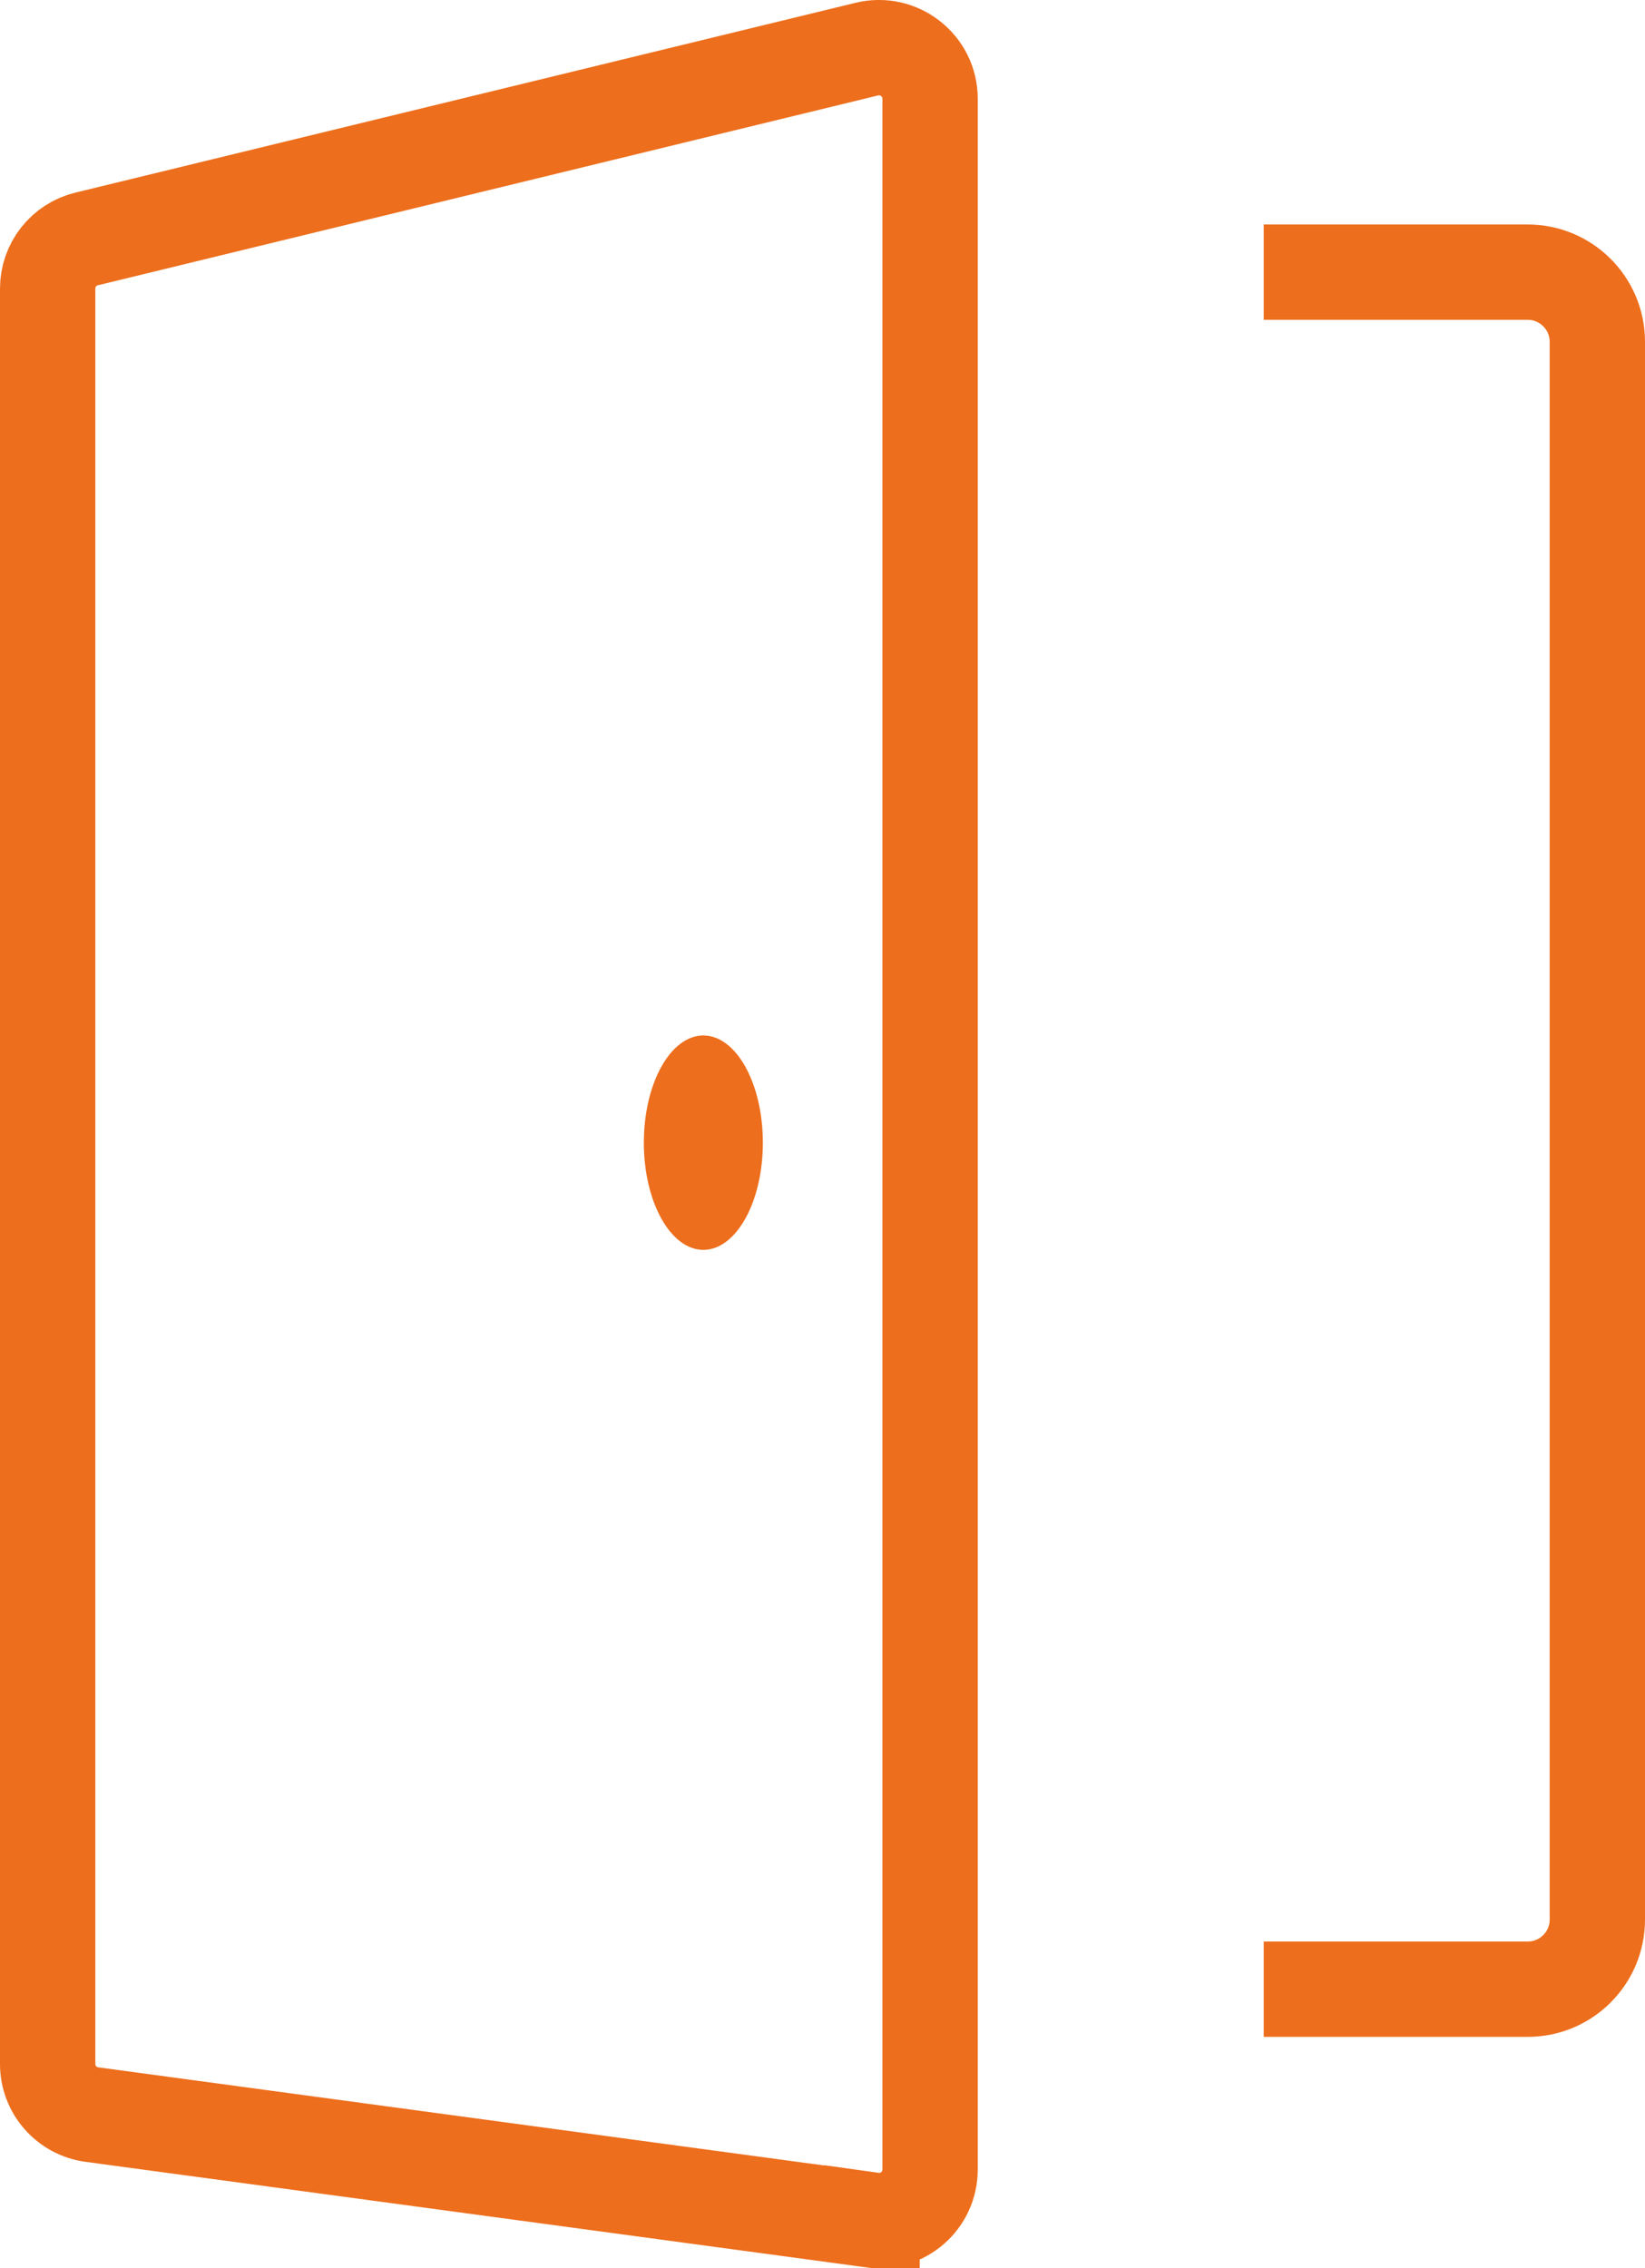 <?xml version="1.0" encoding="UTF-8"?>
<svg xmlns="http://www.w3.org/2000/svg" id="Ebene_1" data-name="Ebene 1" viewBox="0 0 56.95 78.51">
  <defs>
    <style>
      .cls-1 {
        fill: #ed6e1c;
        stroke-width: 0px;
      }

      .cls-2 {
        fill: none;
        stroke: #ed6e1c;
        stroke-miterlimit: 10;
        stroke-width: 3.3px;
      }
    </style>
  </defs>
  <path class="cls-2" d="M30.19,76.84l-27.01-3.65c-.88-.12-1.53-.87-1.53-1.75V9.99c0-.82.56-1.53,1.35-1.72L30.01,1.7c1.11-.27,2.19.57,2.19,1.72v71.67c0,1.07-.94,1.9-2.01,1.75Z"></path>
  <path class="cls-2" d="M43.75,9.42h9.14c1.33,0,2.41,1.08,2.41,2.41v54.61c0,1.33-1.08,2.41-2.41,2.41h-9.14"></path>
  <ellipse class="cls-1" cx="24.35" cy="39.55" rx="2.06" ry="3.71"></ellipse>
</svg>
